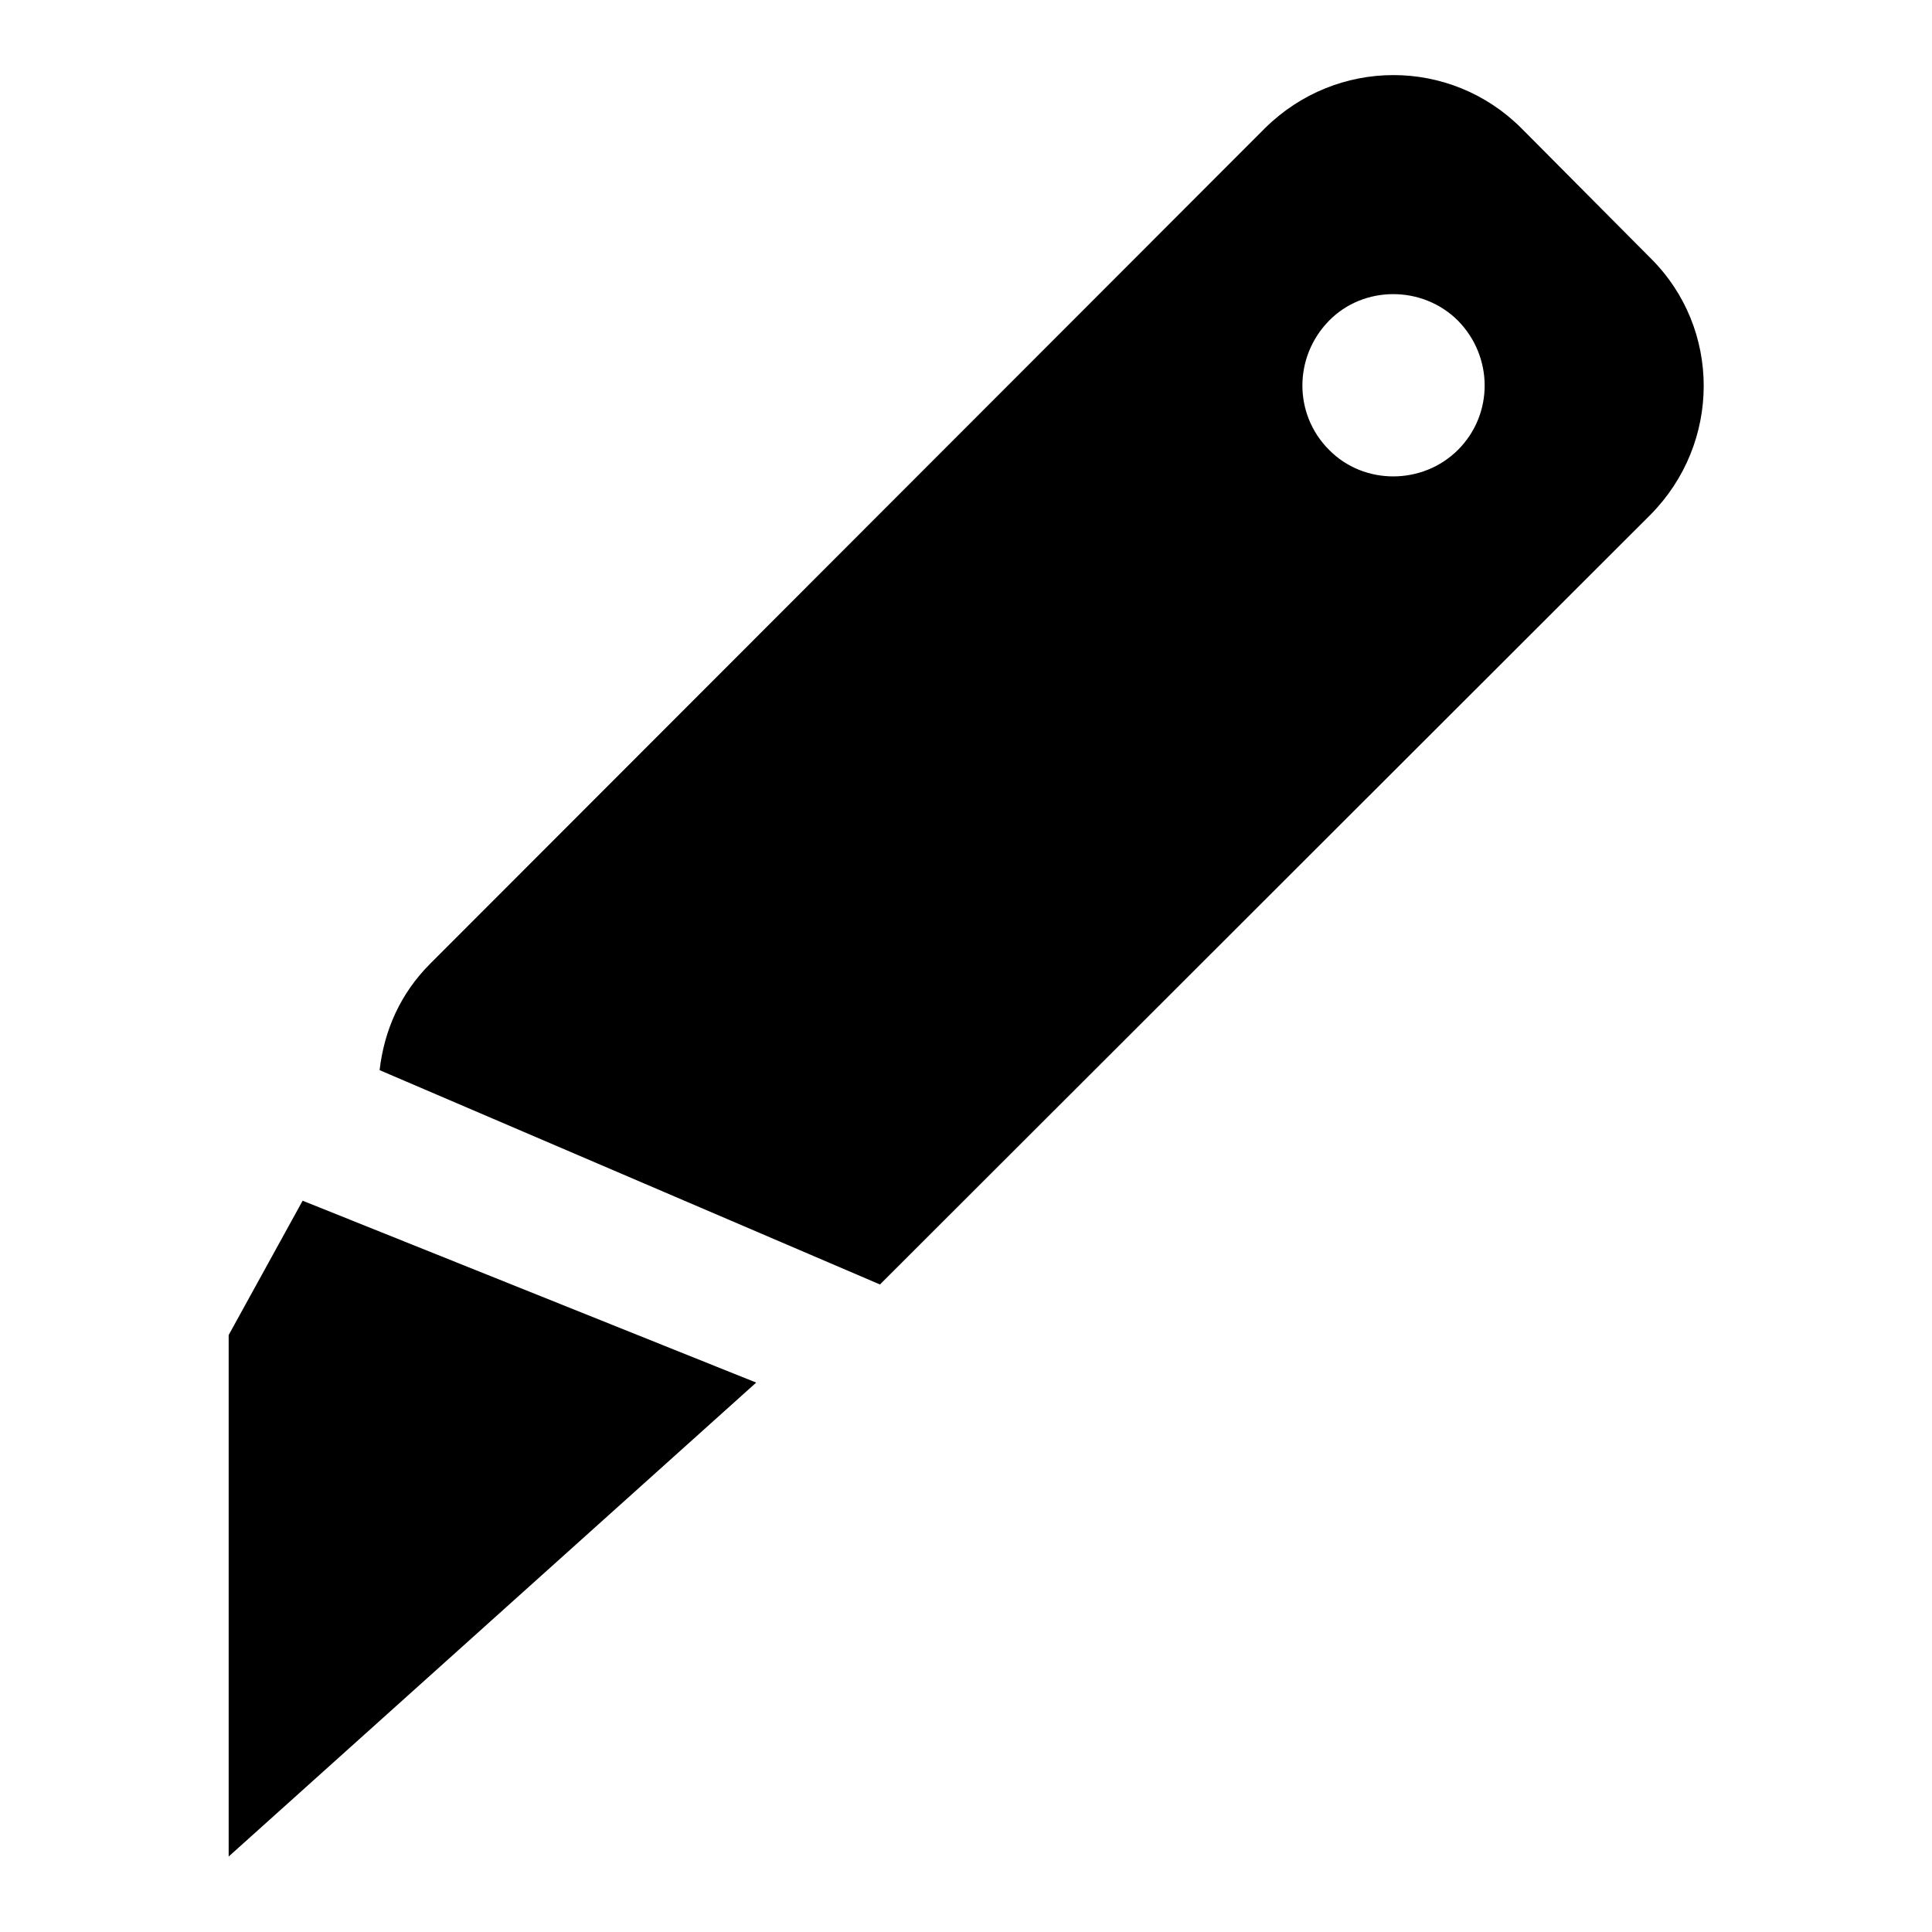 <?xml version="1.0" encoding="utf-8"?>
<!-- Svg Vector Icons : http://www.onlinewebfonts.com/icon -->
<!DOCTYPE svg PUBLIC "-//W3C//DTD SVG 1.1//EN" "http://www.w3.org/Graphics/SVG/1.1/DTD/svg11.dtd">
<svg version="1.1" xmlns="http://www.w3.org/2000/svg" xmlns:xlink="http://www.w3.org/1999/xlink" x="0px" y="0px" viewBox="0 0 256 256" enable-background="new 0 0 256 256" xml:space="preserve">
<g> <path fill="#000000" d="M57,127.7c-4,4-6.1,8.9-6.7,14.1l66.3,28.4l102.1-102c9.4-9.5,9.4-24.7,0-34L201.6,17 c-9.4-9.4-24.5-9.4-34,0L57,127.7 M30.3,176.9V246l69.9-62.8l-60.1-24.1L30.3,176.9 M176.1,42.5c4.6-4.7,12.4-4.7,17.1,0 c4.7,4.8,4.7,12.4,0,17.1c-4.7,4.7-12.5,4.7-17.1,0C171.4,54.9,171.4,47.3,176.1,42.5z"/></g>
</svg>